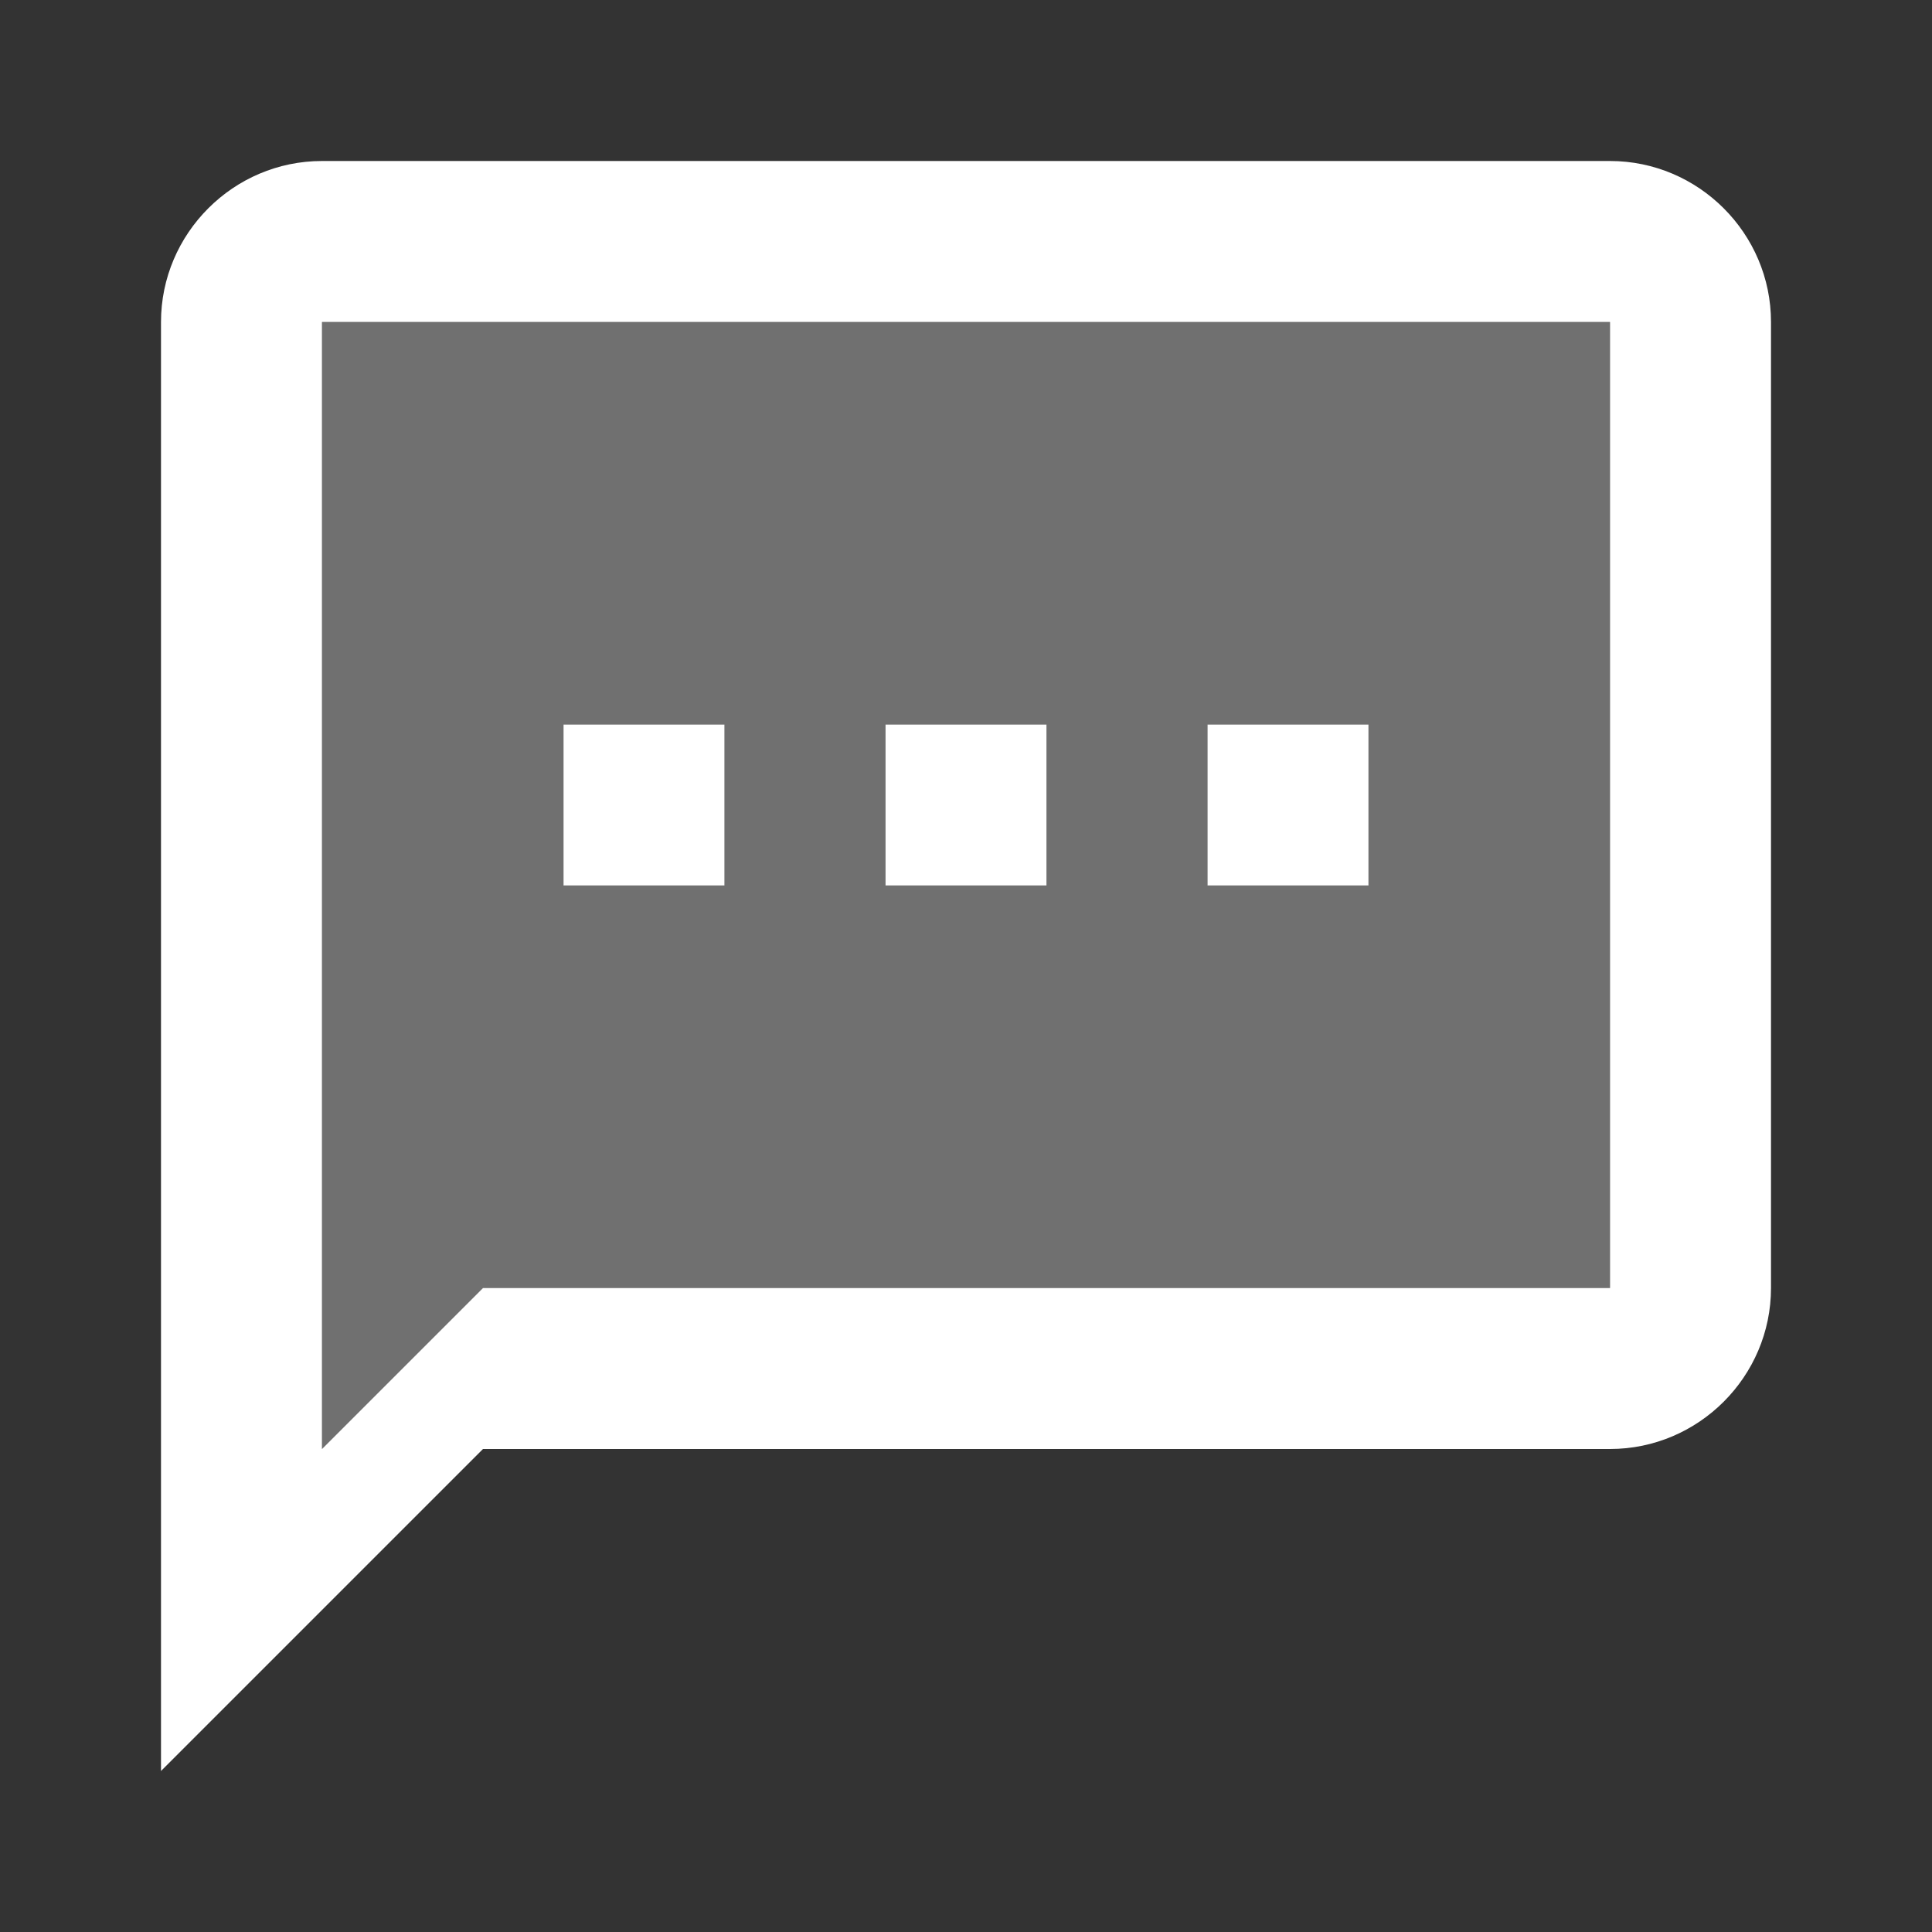 <svg width="96" height="96" viewBox="0 0 96 96" fill="none" xmlns="http://www.w3.org/2000/svg">
<rect x="0" y="0" width="96" height="96" fill="#333333" stroke="none"/>
<g clip-path="url(#clip0_63_396)">
<path opacity="0.3" d="M16 72L24 64H80V16H16V72ZM60 36H68V44H60V36ZM44 36H52V44H44V36ZM28 36H36V44H28V36Z" fill="white"/>
<path d="M80 8H16C11.6 8 8 11.6 8 16V88L24 72H80C84.4 72 88 68.4 88 64V16C88 11.6 84.4 8 80 8ZM80 64H24L16 72V16H80V64ZM28 36H36V44H28V36ZM44 36H52V44H44V36ZM60 36H68V44H60V36Z" fill="white"/>
</g>
<defs>
<clipPath id="clip0_63_396">
<rect width="96" height="96" fill="white"/>
</clipPath>
</defs>
</svg>
